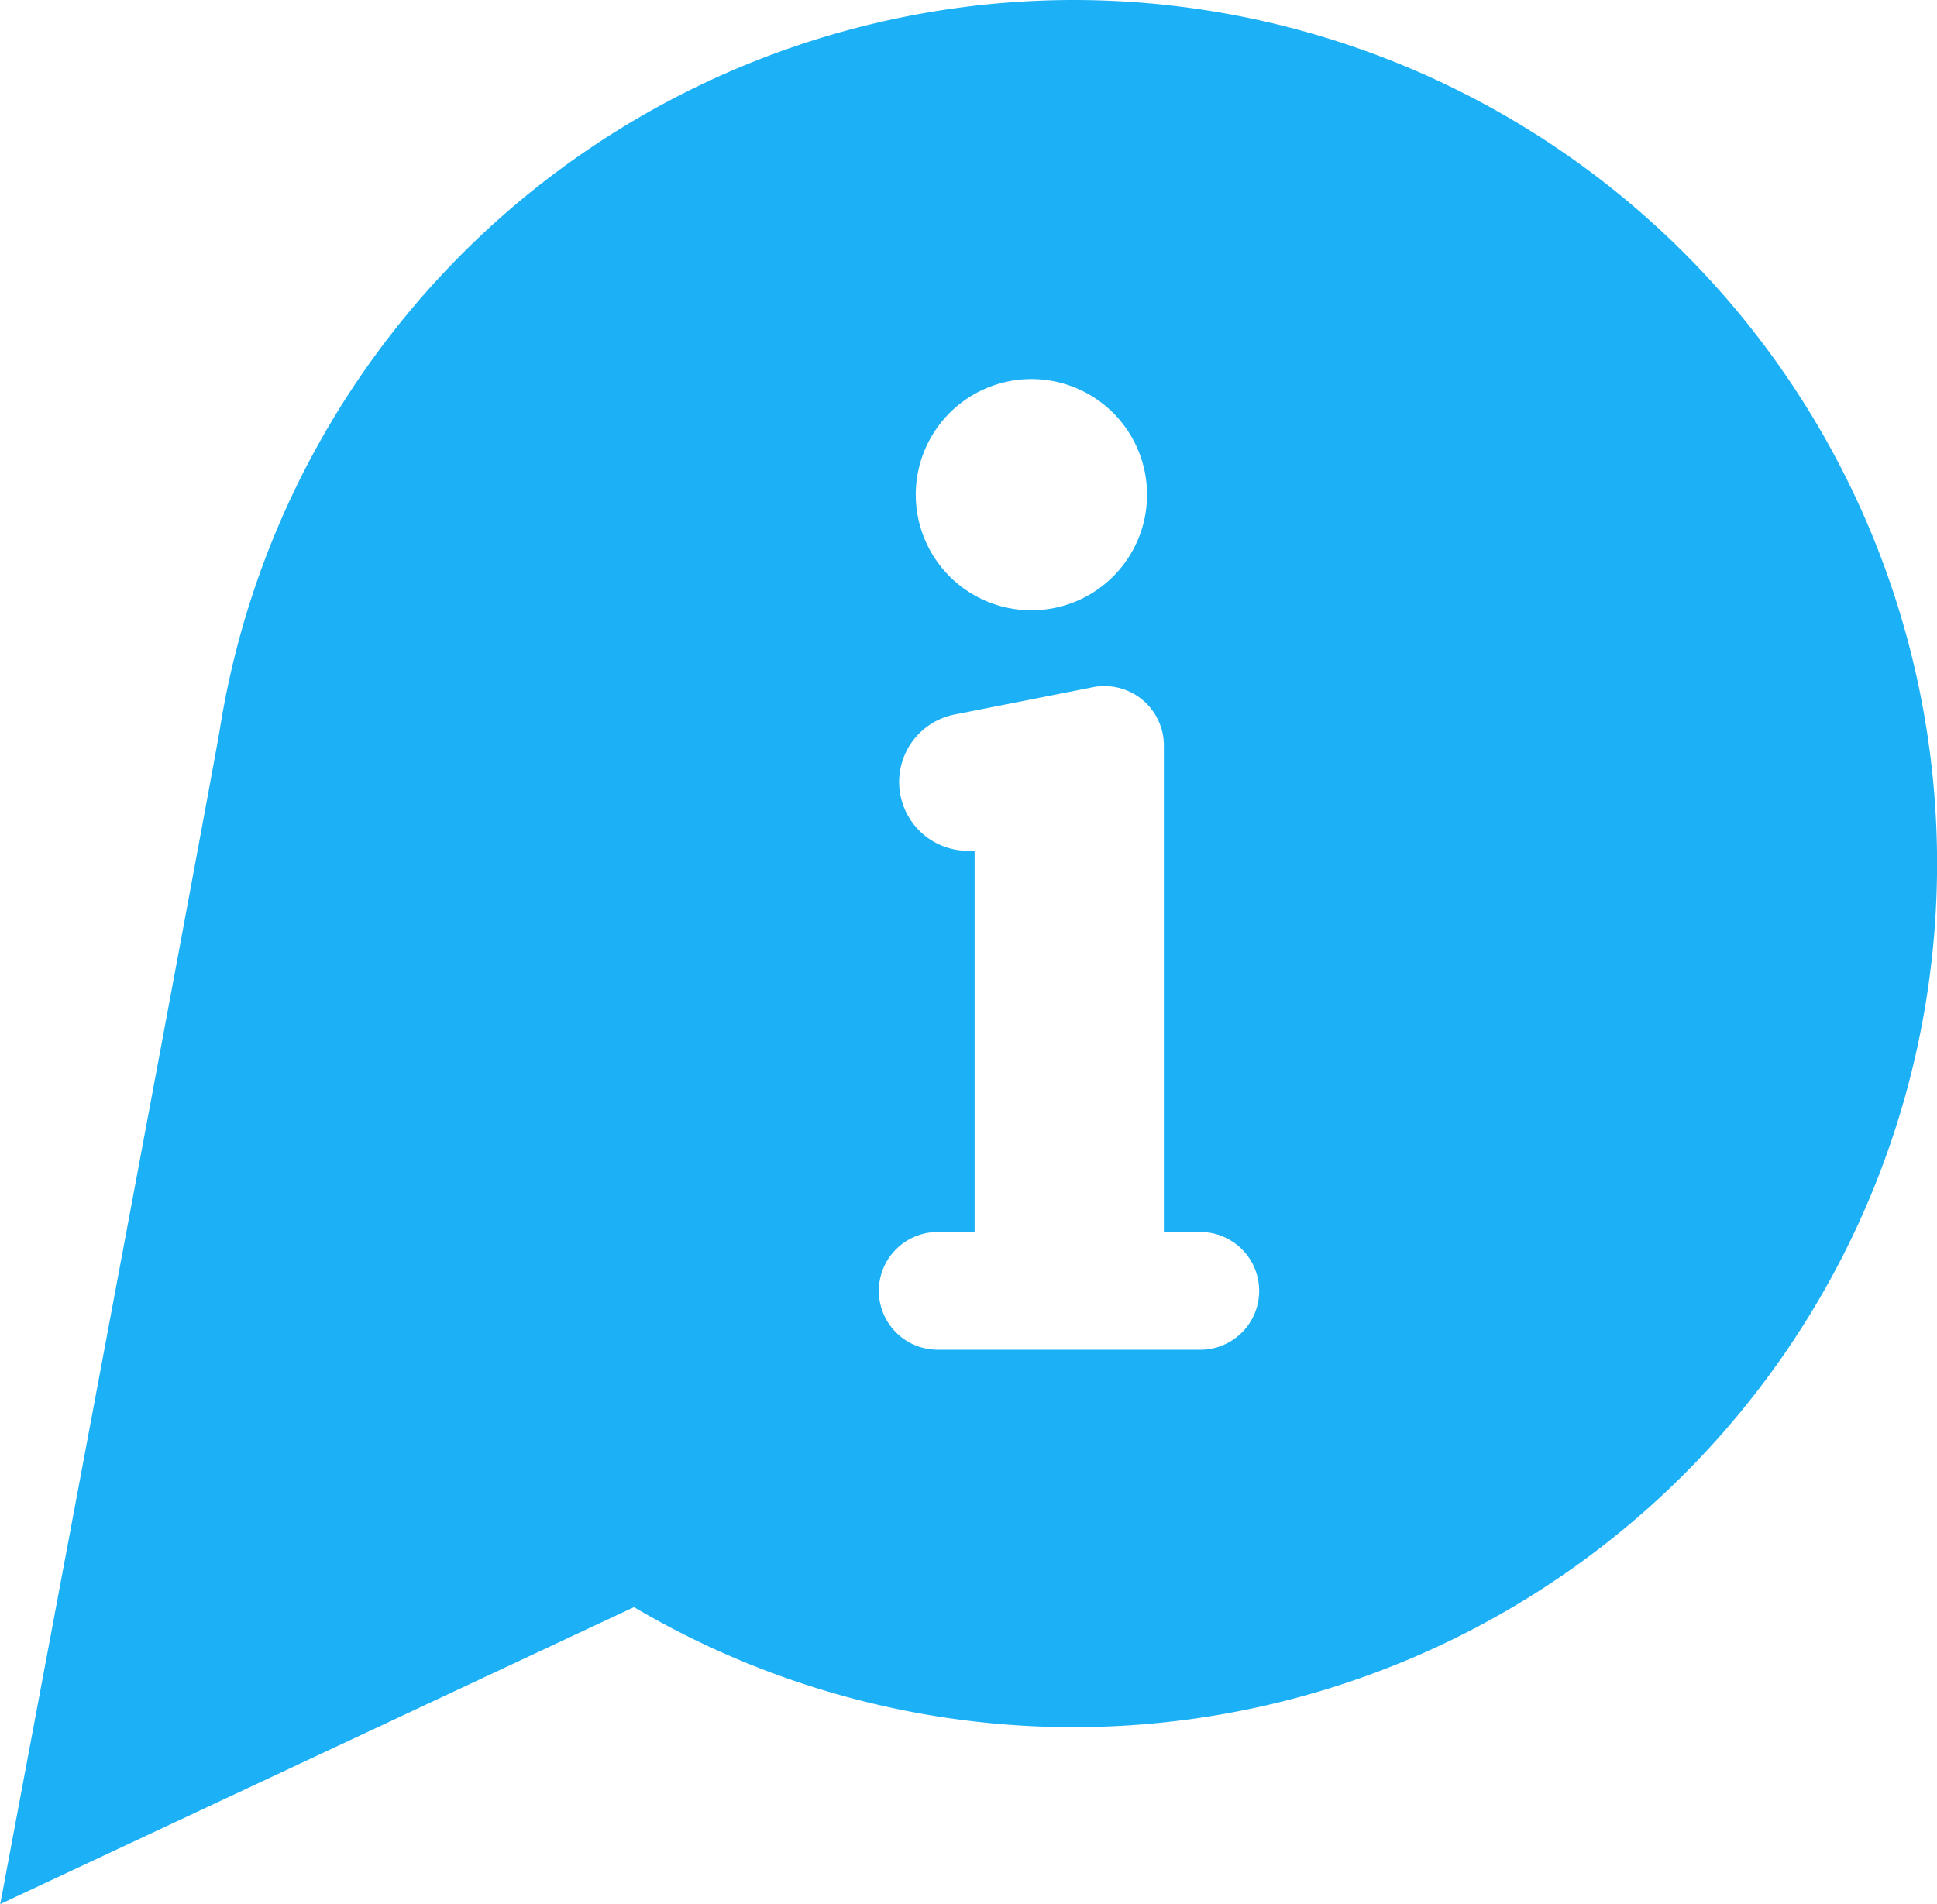 <svg xmlns="http://www.w3.org/2000/svg" width="24.573" height="24.161" viewBox="0 0 24.573 24.161"><path d="M16.811,4.215A10.976,10.976,0,0,0,5.989,13.45C5.9,14.011,3.2,28.376,3.2,28.376l8.04-3.768A10.958,10.958,0,1,0,16.811,4.215Zm-.527,4.81a1.467,1.467,0,1,1-1.039.429A1.468,1.468,0,0,1,16.284,9.025Zm2.142,12.317H15.093a.747.747,0,1,1,0-1.494h.468V15.011h-.087a.873.873,0,0,1-.153-1.732l1.741-.344a.754.754,0,0,1,.9.74v6.173h.462a.747.747,0,0,1,0,1.494Z" transform="translate(-3.197 -4.215)" fill="#1cb0f6"/></svg>